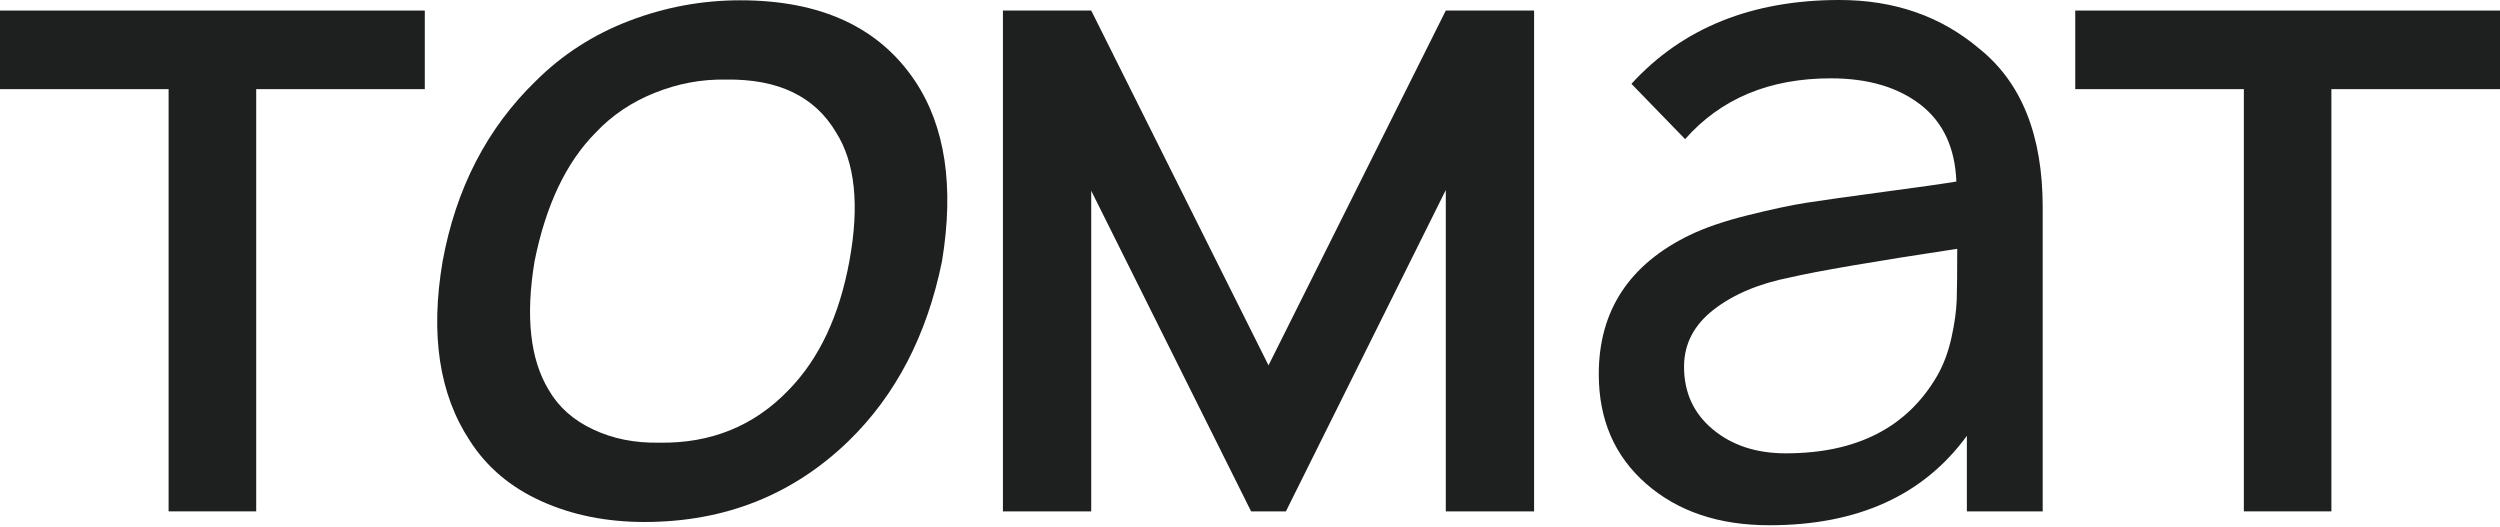 <?xml version="1.0" encoding="UTF-8"?> <svg xmlns="http://www.w3.org/2000/svg" width="489" height="103" viewBox="0 0 489 103" fill="none"><g clip-path="url(#clip0_4258_35561)"><path d="M83.091 2.064V17.435H50.113V100.024H32.978V17.435H0V2.064H83.091Z" fill="#1E1F1F"></path><path d="M126.059 102.099C118.6 102.099 111.866 100.738 105.859 98.016C99.852 95.295 95.186 91.355 91.887 86.184C85.905 77.109 84.132 65.406 86.582 51.078C89.192 36.843 95.26 25.094 104.8 15.841C109.995 10.67 116.088 6.742 123.093 4.068C130.097 1.394 137.323 0.057 144.783 0.057C160.539 0.057 171.938 5.322 178.979 15.841C184.9 24.727 186.66 36.477 184.26 51.078C181.33 65.501 175.262 77.203 166.066 86.184C155.147 96.786 141.816 102.099 126.059 102.099ZM128.903 86.586C139.059 86.764 147.528 83.321 154.298 76.245C160.231 70.163 164.171 61.774 166.14 51.078C168.134 40.192 167.273 31.803 163.543 25.91C159.37 18.834 152.168 15.391 141.939 15.569C137.237 15.474 132.62 16.338 128.09 18.148C123.56 19.959 119.708 22.55 116.544 25.91C110.758 31.72 106.77 40.109 104.566 51.078C102.769 61.869 103.692 70.258 107.312 76.245C109.244 79.605 112.137 82.185 116.015 83.995C119.855 85.817 124.164 86.669 128.903 86.586Z" fill="#1E1F1F"></path><path d="M300.067 2.064V100.036H282.796V37.171L251.517 100.036H244.722L213.443 37.313V100.036H196.172V2.064H213.443L248.119 71.461L282.796 2.064H300.067Z" fill="#1E1F1F"></path><path d="M399.527 100.029H384.719V85.251C376.213 96.906 363.337 102.739 346.091 102.739C336.218 102.739 328.18 100.041 322 94.634C315.809 89.227 312.719 82.08 312.719 73.182C312.719 60.805 318.652 51.73 330.531 45.968C333.535 44.524 337.314 43.234 341.881 42.098C346.448 40.962 350.251 40.146 353.316 39.661C356.382 39.188 361.502 38.466 368.691 37.496C375.88 36.537 380.533 35.875 382.663 35.508C382.417 28.905 380.066 23.889 375.634 20.457C371.19 17.038 365.355 15.322 358.105 15.322C346.103 15.322 336.6 19.286 329.608 27.213L319.108 16.399C329.103 5.466 342.668 -0.001 359.804 -0.001C370.55 -0.001 379.684 3.182 387.181 9.548C395.428 16.162 399.552 26.492 399.552 40.548V100.029H399.527ZM378.896 73.537C380.14 71.372 381.075 68.887 381.703 66.059C382.331 63.243 382.663 60.746 382.737 58.581C382.798 56.416 382.835 53.114 382.835 48.665C366.205 51.186 355.335 53.055 350.214 54.25C344.084 55.457 339.086 57.551 335.209 60.557C331.331 63.562 329.399 67.289 329.399 71.727C329.399 76.779 331.27 80.861 335.024 83.985C338.779 87.109 343.53 88.67 349.279 88.67C363.152 88.682 373.024 83.63 378.896 73.537Z" fill="#1E1F1F"></path><path d="M488.999 2.064V17.435H456.021V100.024H438.898V17.435H405.92V2.064H488.999Z" fill="#1E1F1F"></path></g><defs><clipPath id="clip0_4258_35561"><rect width="489" height="103" fill="white"></rect></clipPath></defs></svg> 